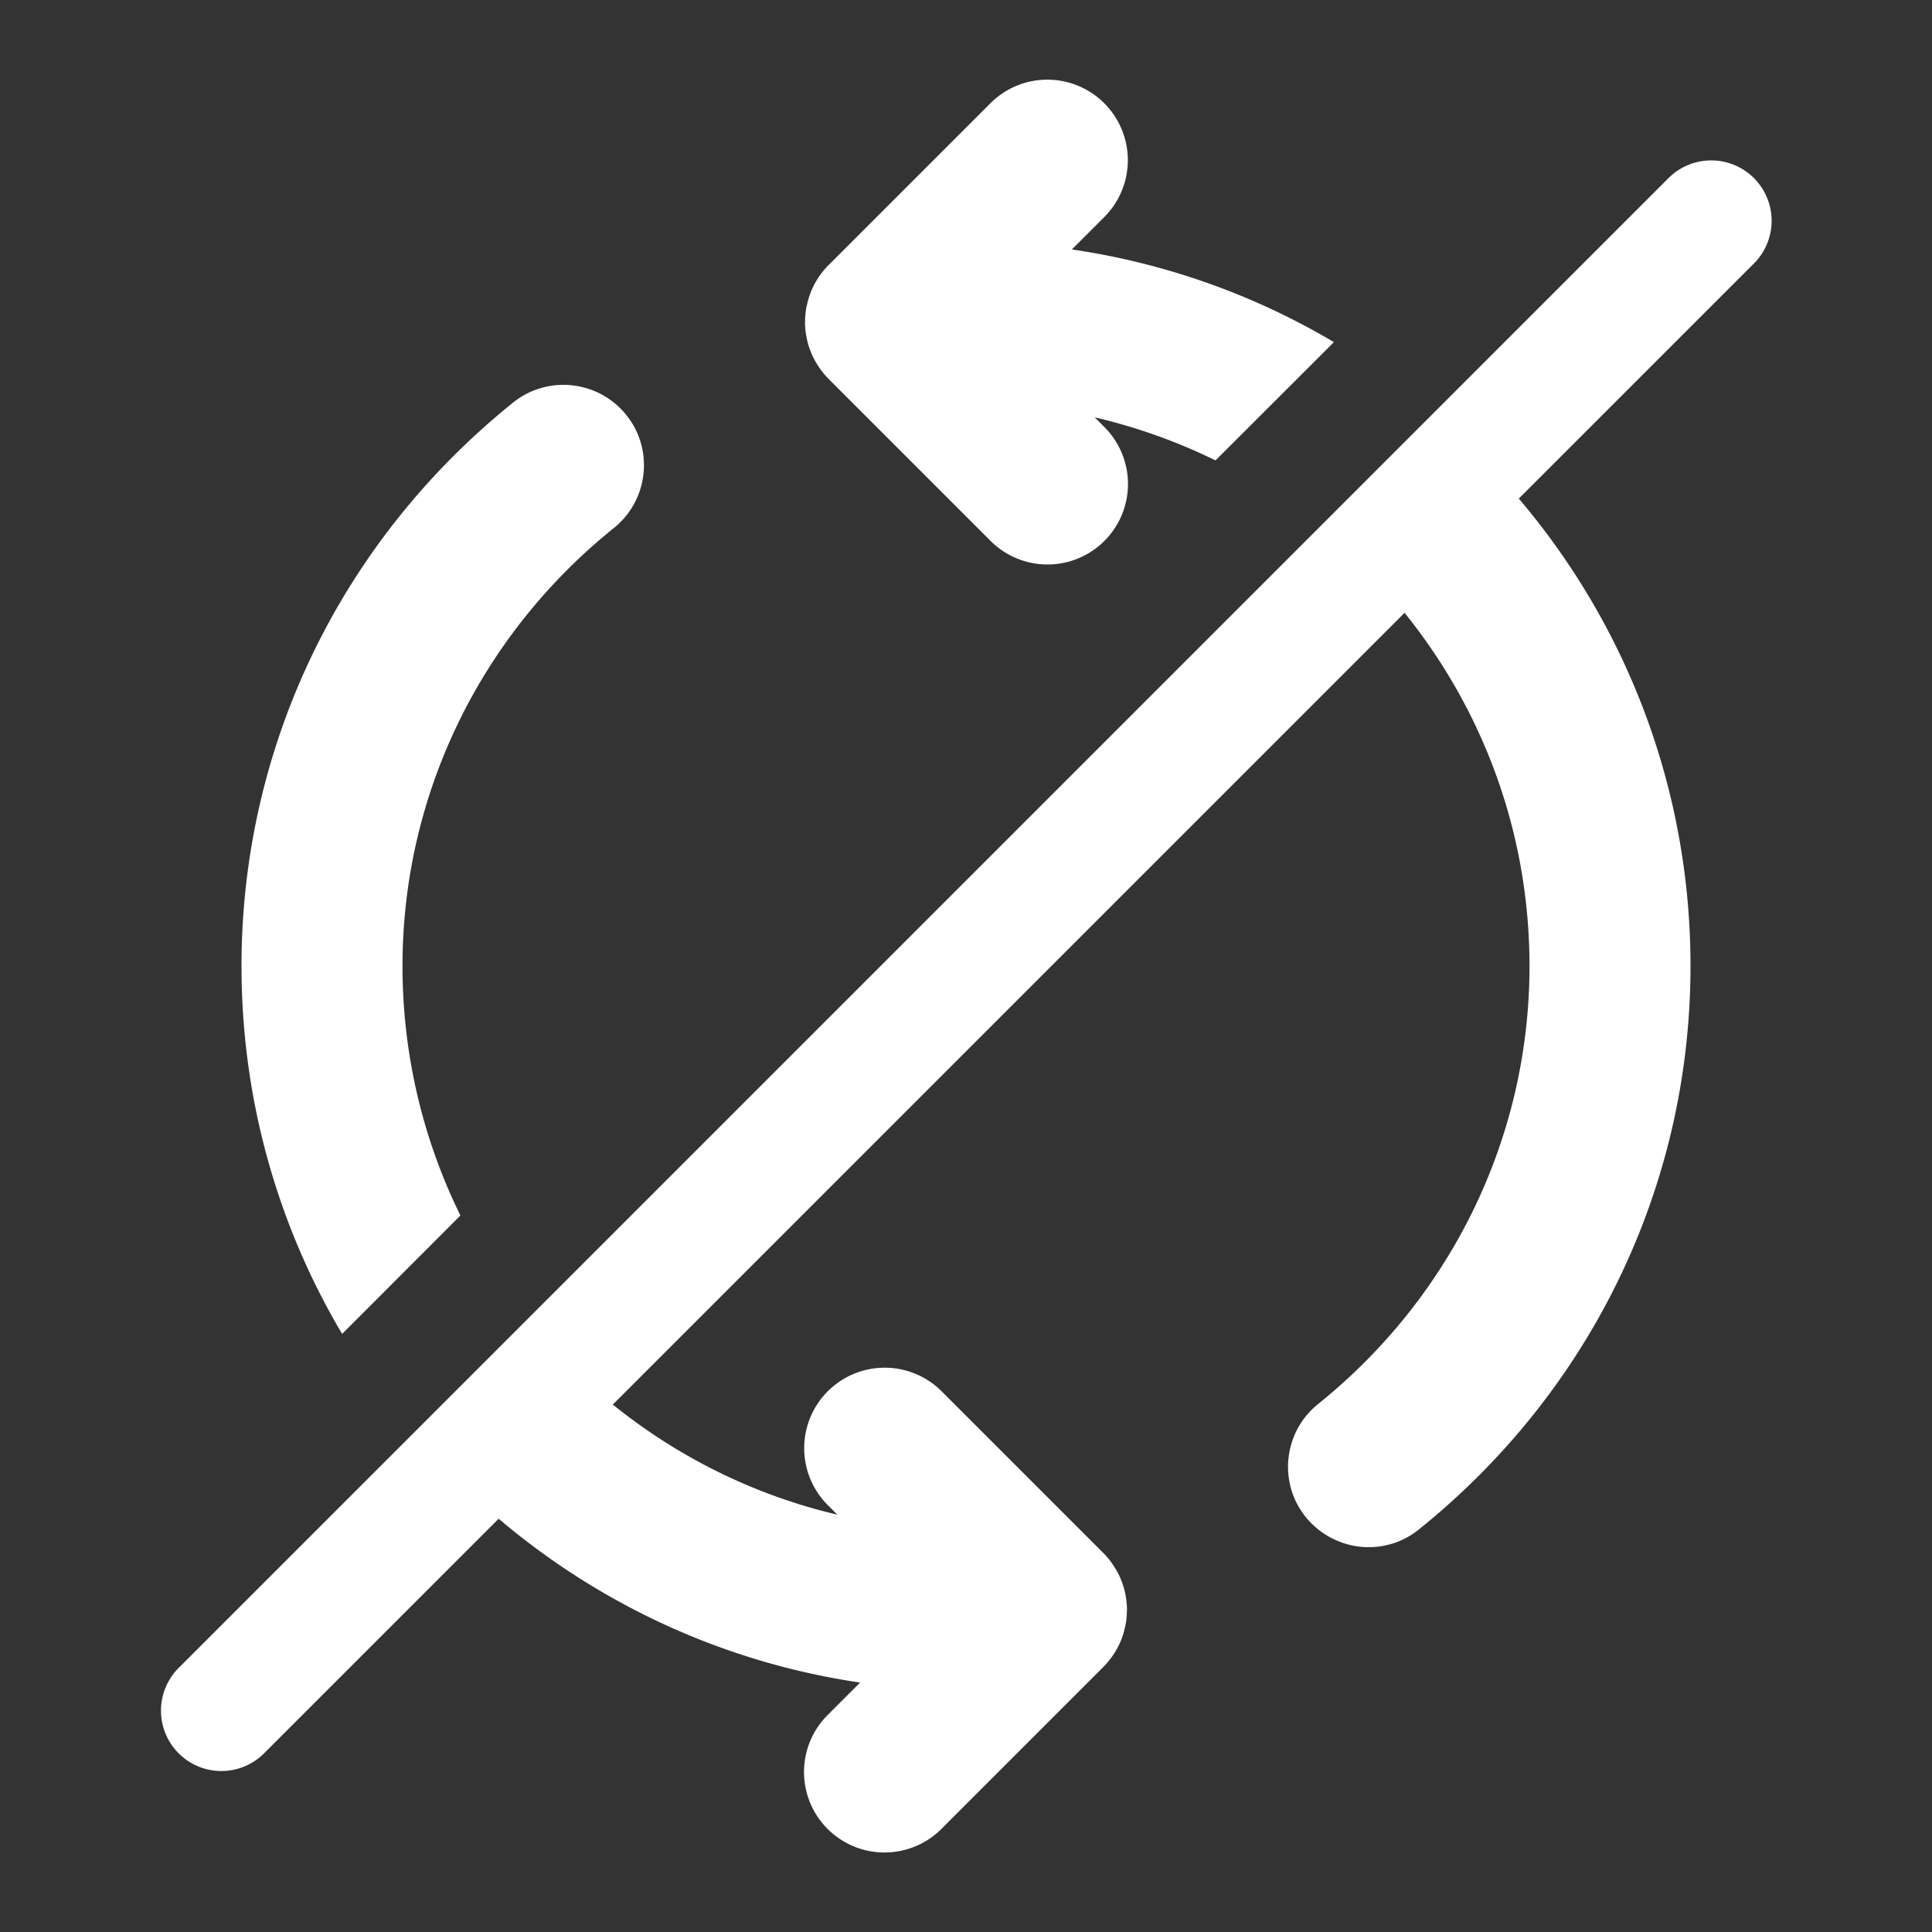 <svg xmlns="http://www.w3.org/2000/svg" viewBox="0 0 48 48">
  <rect x="0" y="0" width="48" height="48" fill="#333333" stroke="none"/>
  <path d="M25.961 1.98 A 2 2 0 0 0 24.586 2.586L20.586 6.586 A 2 2 0 0 0 20.158 7.223 A 2 2 0 0 0 20.051 7.566C20.047 7.582 20.042 7.597 20.039 7.613 A 2 2 0 0 0 20.002 7.982C20.002 7.988 20 7.994 20 8C20 8.003 20 8.005 20 8.008 A 2 2 0 0 0 20.037 8.373C20.04 8.387 20.042 8.402 20.045 8.416 A 2 2 0 0 0 20.154 8.766C20.156 8.771 20.158 8.776 20.16 8.781 A 2 2 0 0 0 20.344 9.117 A 2 2 0 0 0 20.586 9.414L24.586 13.414 A 2 2 0 1 0 27.414 10.586L27.197 10.369C28.248 10.614 29.254 10.975 30.199 11.439L33.141 8.5C31.179 7.336 28.976 6.542 26.631 6.197L27.414 5.414 A 2 2 0 0 0 25.961 1.98 z M 42.471 3.986 A 1.5 1.5 0 0 0 41.439 4.439L35.609 10.27L32.779 13.1L13.1 32.779L10.27 35.609L4.439 41.439 A 1.5 1.5 0 1 0 6.561 43.561L12.389 37.732C14.89 39.856 17.977 41.303 21.369 41.803L20.586 42.586 A 2 2 0 1 0 23.414 45.414L27.414 41.414 A 2 2 0 0 0 27.656 41.117 A 2 2 0 0 0 27.842 40.777 A 2 2 0 0 0 27.949 40.434C27.953 40.418 27.958 40.403 27.961 40.387 A 2 2 0 0 0 27.998 40.018C27.998 40.012 28 40.006 28 40C28 39.997 28 39.995 28 39.992 A 2 2 0 0 0 27.963 39.627C27.96 39.613 27.958 39.598 27.955 39.584 A 2 2 0 0 0 27.846 39.234 A 2 2 0 0 0 27.842 39.223C27.841 39.221 27.84 39.22 27.84 39.219 A 2 2 0 0 0 27.656 38.883 A 2 2 0 0 0 27.414 38.586L23.414 34.586 A 2 2 0 0 0 21.979 33.98 A 2 2 0 0 0 20.586 37.414L20.803 37.631C18.728 37.144 16.832 36.193 15.225 34.896L34.896 15.225C36.835 17.628 38 20.678 38 24C38 28.23 36.08 32.201 32.75 34.881C31.89 35.571 31.749 36.829 32.439 37.689C32.839 38.179 33.42 38.439 34 38.439C34.44 38.439 34.88 38.3 35.25 38C39.54 34.55 42 29.45 42 24C42 19.578 40.395 15.518 37.734 12.387L43.561 6.561 A 1.5 1.5 0 0 0 42.471 3.986 z M 13.836 9.568C13.452 9.599 13.072 9.741 12.75 10C8.46 13.45 6 18.55 6 24C6 27.33 6.91 30.461 8.5 33.141L11.439 30.199C10.519 28.329 10 26.22 10 24C10 19.77 11.92 15.799 15.25 13.119C16.11 12.429 16.251 11.171 15.561 10.311C15.129 9.773 14.476 9.517 13.836 9.568 z" fill="#FFFFFF" />
</svg>
